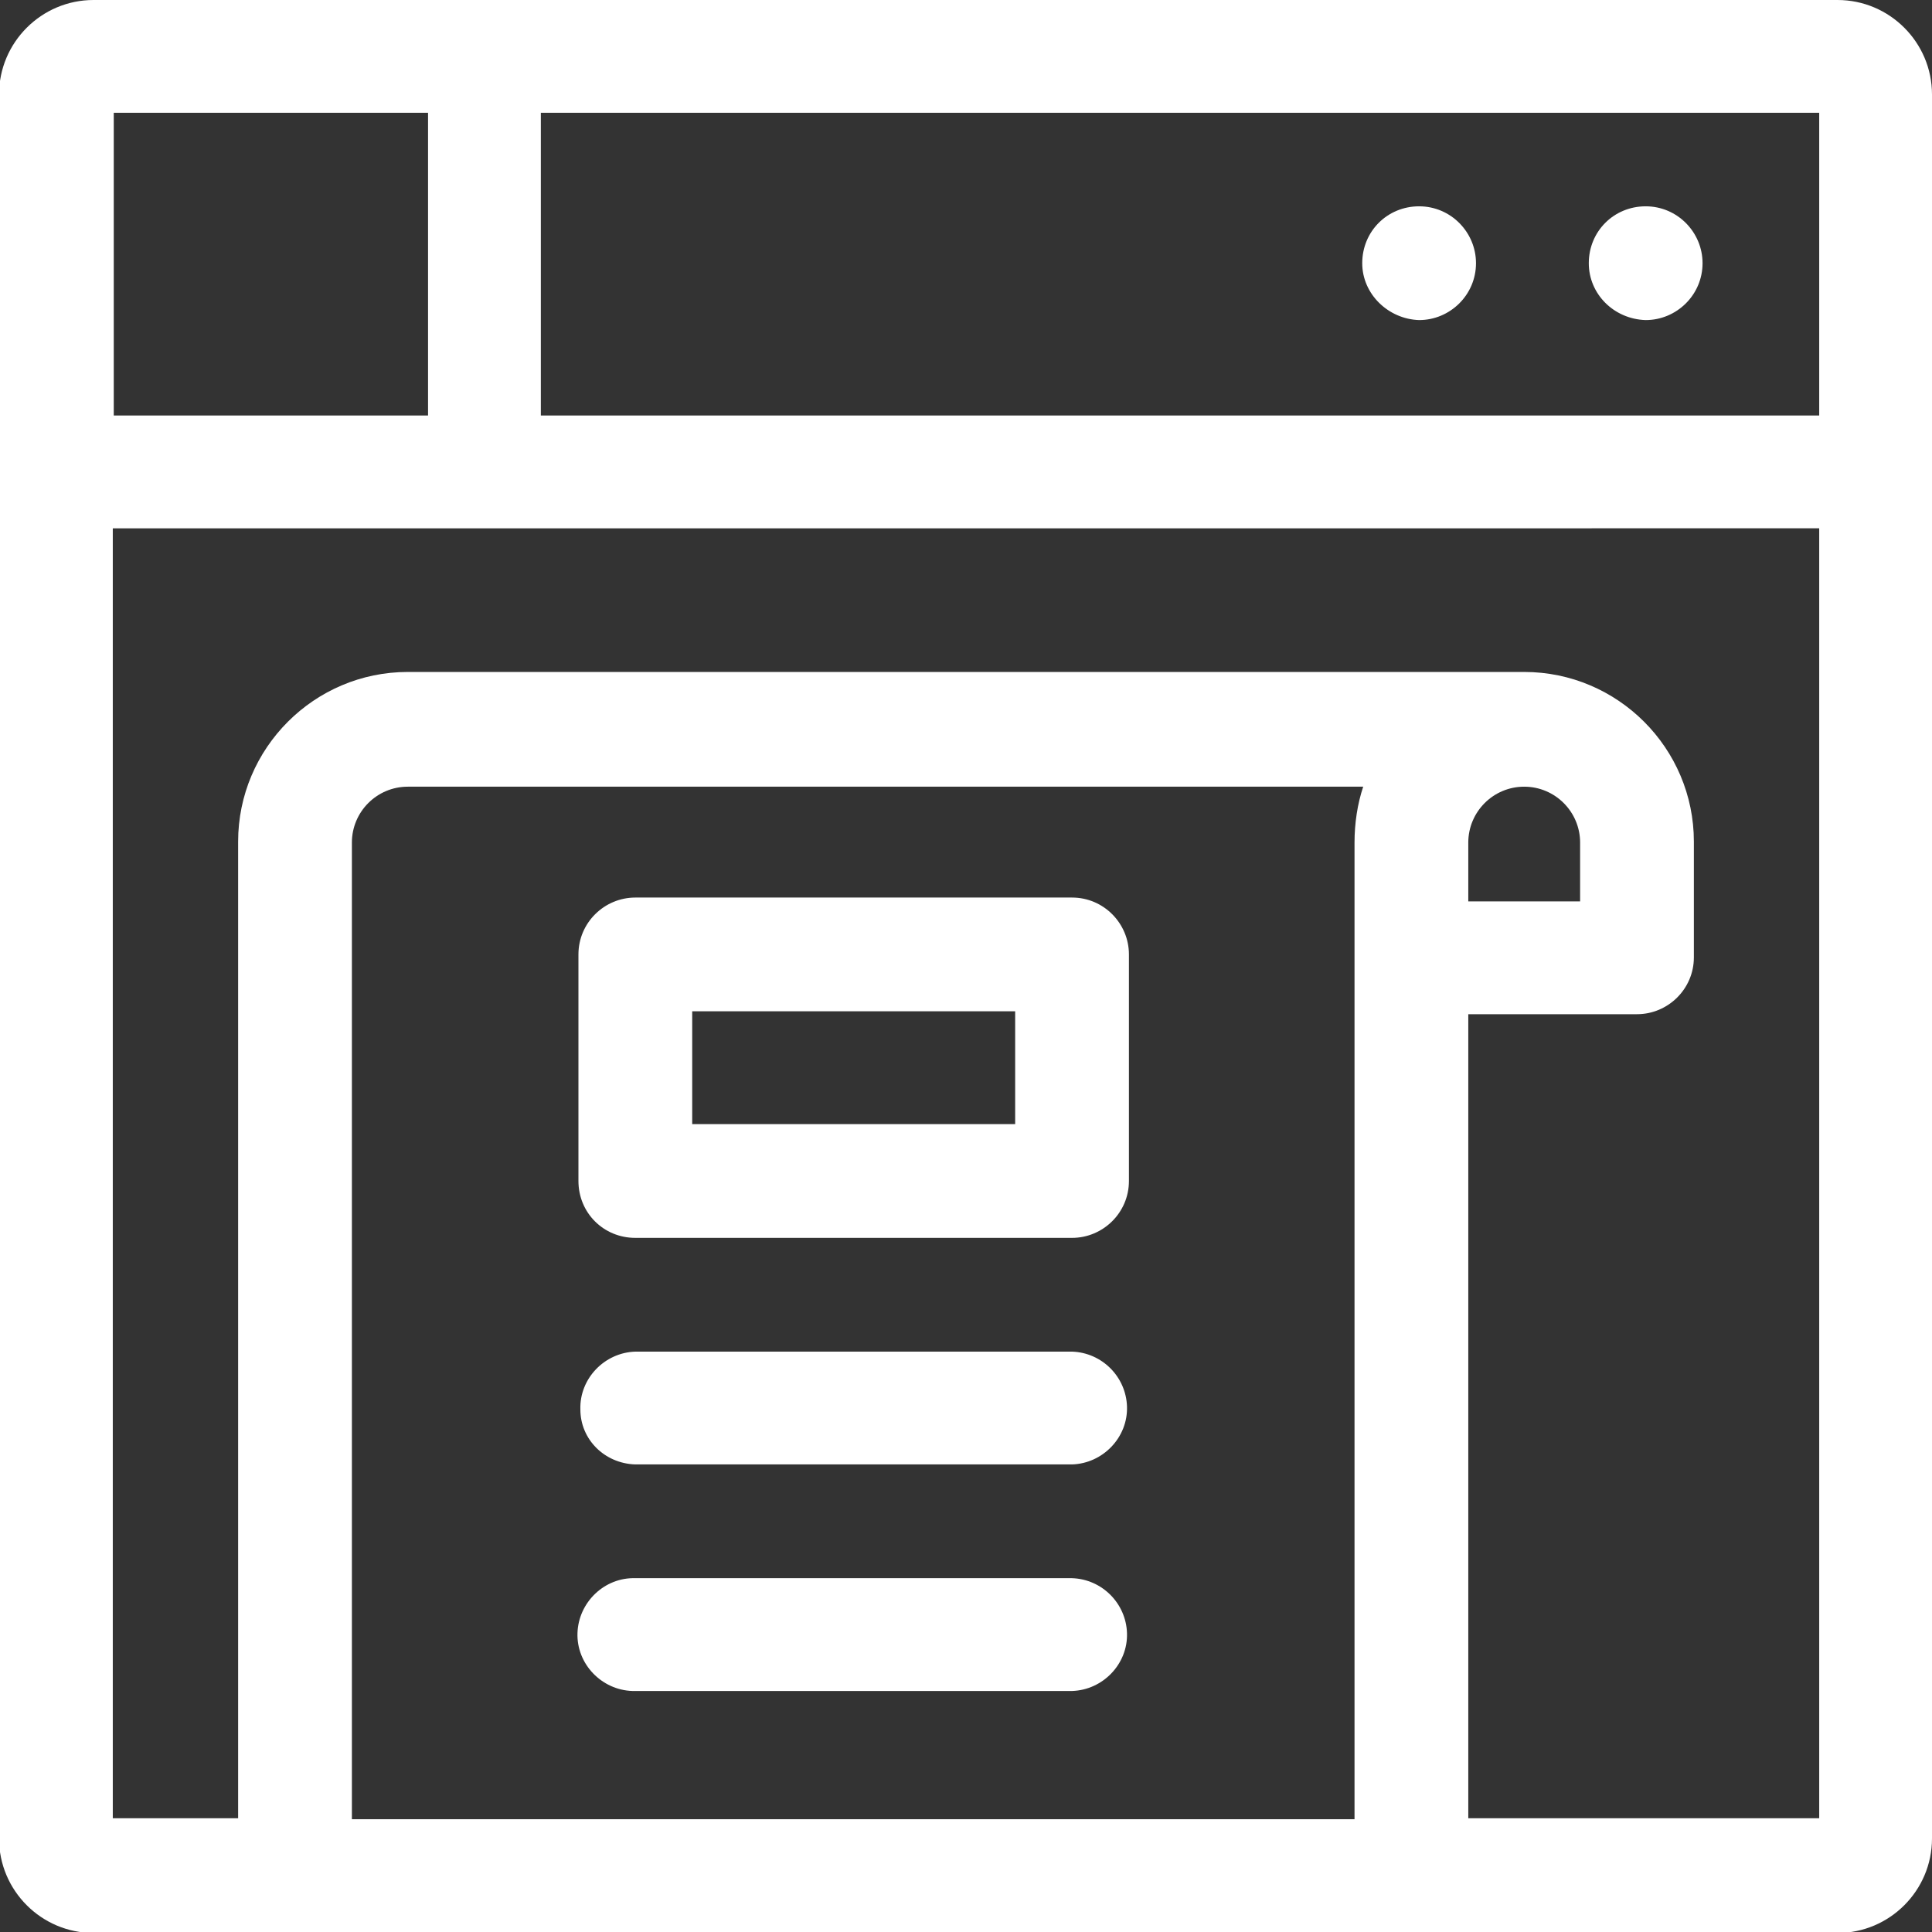 <?xml version="1.0" encoding="utf-8"?>
<!-- Generator: Adobe Illustrator 27.1.1, SVG Export Plug-In . SVG Version: 6.00 Build 0)  -->
<svg version="1.1" id="Layer_1" xmlns="http://www.w3.org/2000/svg" xmlns:xlink="http://www.w3.org/1999/xlink" x="0px" y="0px"
	 viewBox="0 0 200.4 200.4" style="enable-background:new 0 0 200.4 200.4;" xml:space="preserve">
<rect x="0" y="0" width="200.4" height="200.4" fill="#333333" stroke="none"/>
<style type="text/css">
	.st0{fill:#FFFFFF;}
	.st1{fill:#BE1E2D;}
	.st2{fill:#010353;}
	.st3{fill:#396FDE;}
</style>
<g>
	<g transform="translate(142 2273)">
		<path class="st0" d="M48.6-2273h-180.9c-5.4,0-9.8,4.4-9.8,9.8v180.9c0,5.4,4.4,9.8,9.8,9.8H48.6c5.4,0,9.8-4.4,9.8-9.8v-180.9
			C58.4-2268.6,54-2273,48.6-2273z M46.7-2229.9H-85.9v-31.4H46.7L46.7-2229.9z M-97.6-2261.3v31.4h-32.6v-31.4H-97.6z M16.1-2191.4
			c3.2,0,5.8,2.6,5.8,5.8v6.1H10.3v-6.1C10.3-2188.8,12.9-2191.4,16.1-2191.4C16.1-2191.4,16.1-2191.4,16.1-2191.4L16.1-2191.4z
			 M-1.5-2185.6v101.3h-104v-101.3c0-3.2,2.6-5.8,5.8-5.8h99.1C-1.2-2189.6-1.5-2187.6-1.5-2185.6L-1.5-2185.6z M10.3-2084.3v-83.5
			h17.5c3.2,0,5.9-2.6,5.9-5.9v-12c0-9.7-7.9-17.6-17.6-17.6H-99.7c-9.7,0-17.6,7.9-17.6,17.6v101.3h-13v-133.8H46.7v133.8H10.3z"/>
		<path class="st0" d="M28.7-2239.8c3.2,0,5.9-2.6,5.9-5.9c0-3.2-2.6-5.9-5.9-5.9s-5.9,2.6-5.9,5.9c0,0,0,0,0,0
			C22.8-2242.5,25.4-2239.9,28.7-2239.8z"/>
		<path class="st0" d="M5.2-2239.8c3.2,0,5.9-2.6,5.9-5.9c0-3.2-2.6-5.9-5.9-5.9s-5.9,2.6-5.9,5.9c0,0,0,0,0,0
			C-0.7-2242.5,2-2239.9,5.2-2239.8z"/>
		<path class="st0" d="M-76.1-2097.6h45.3c3.2-0.1,5.8-2.8,5.7-6c-0.1-3.1-2.6-5.6-5.7-5.7h-45.3c-3.2-0.1-5.9,2.5-6,5.7
			s2.5,5.9,5.7,6C-76.3-2097.6-76.2-2097.6-76.1-2097.6z"/>
		<path class="st0" d="M-76.1-2121.1h45.3c3.2-0.1,5.8-2.8,5.7-6c-0.1-3.1-2.6-5.6-5.7-5.7h-45.3c-3.2,0.1-5.8,2.8-5.7,6
			C-81.8-2123.7-79.3-2121.2-76.1-2121.1z"/>
		<path class="st0" d="M-76.1-2144.6h45.3c3.2,0,5.9-2.6,5.9-5.9c0,0,0,0,0,0v-23.5c0-3.2-2.6-5.9-5.9-5.9c0,0,0,0,0,0h-45.3
			c-3.2,0-5.9,2.6-5.9,5.9c0,0,0,0,0,0v23.5C-82-2147.2-79.4-2144.6-76.1-2144.6z M-70.2-2168.1h33.5v11.7h-33.5V-2168.1z"/>
	</g>
</g>
</svg>
